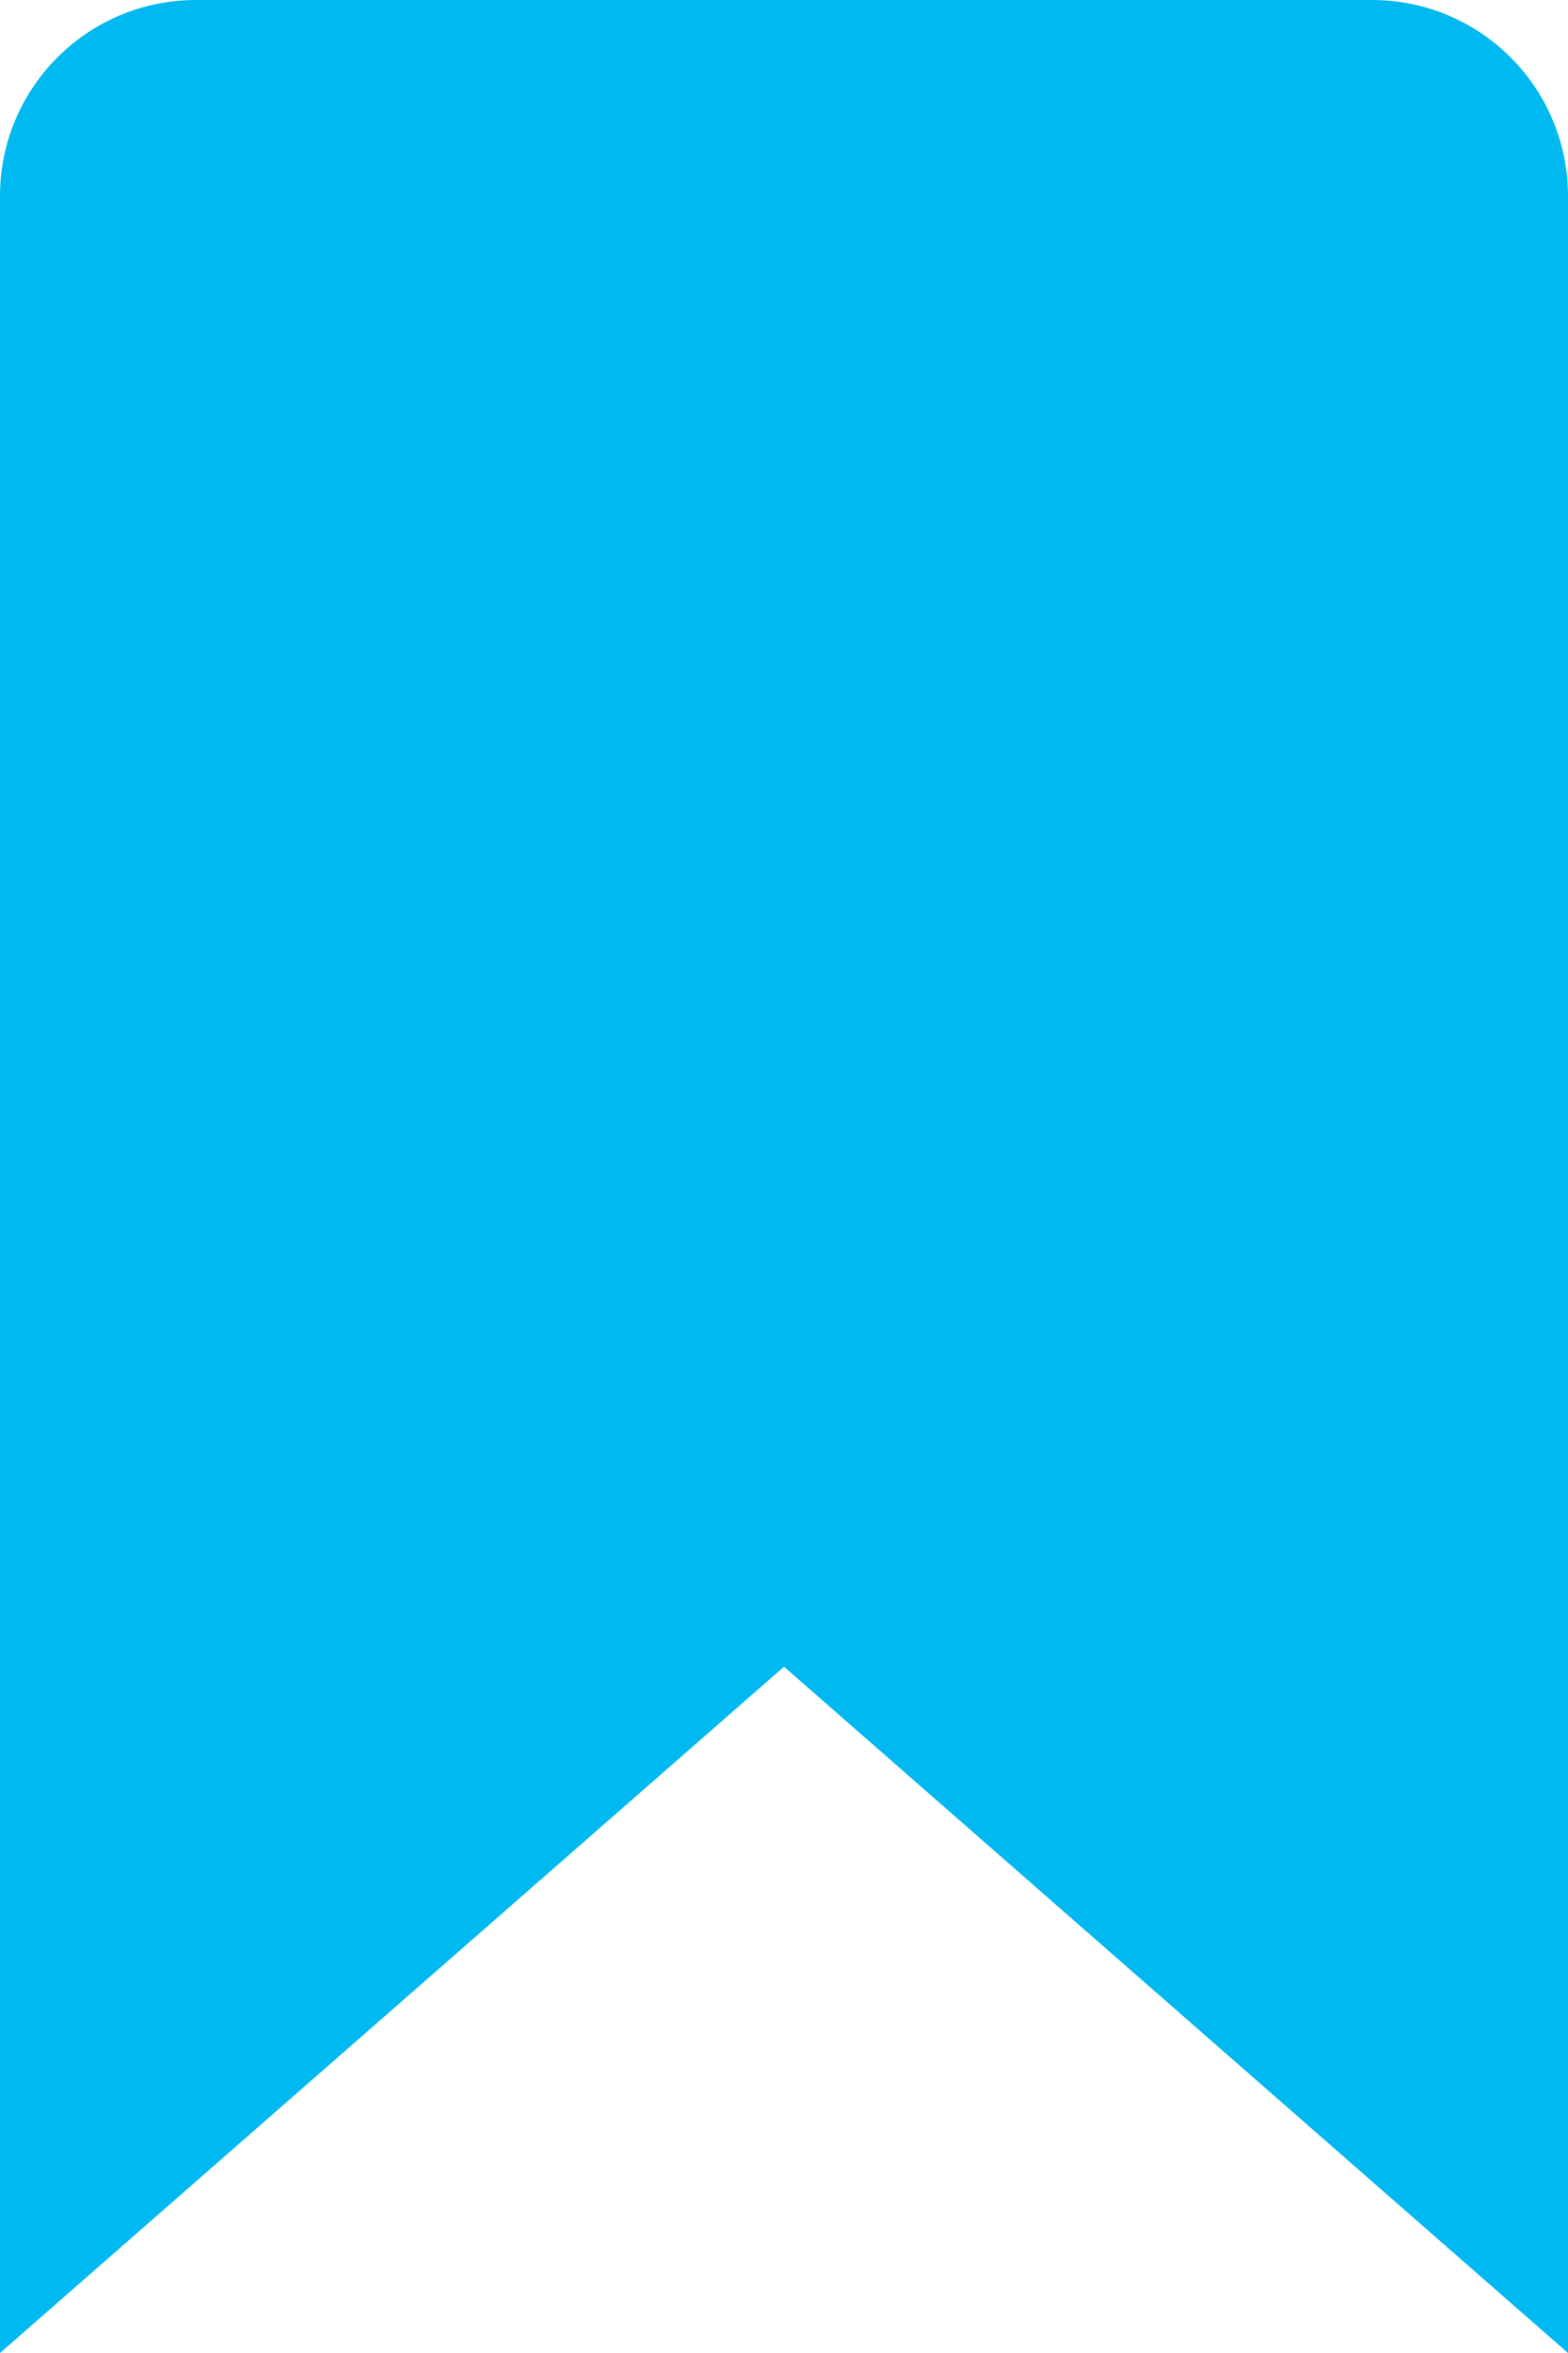 <?xml version="1.0" encoding="UTF-8"?> <svg xmlns="http://www.w3.org/2000/svg" width="16" height="24" viewBox="0 0 16 24" fill="none"> <path d="M16 24L8 17L0 24V2C0 0.895 0.895 0 2 0H14C15.105 0 16 0.895 16 2V24Z" fill="#00B9F0"></path> </svg> 